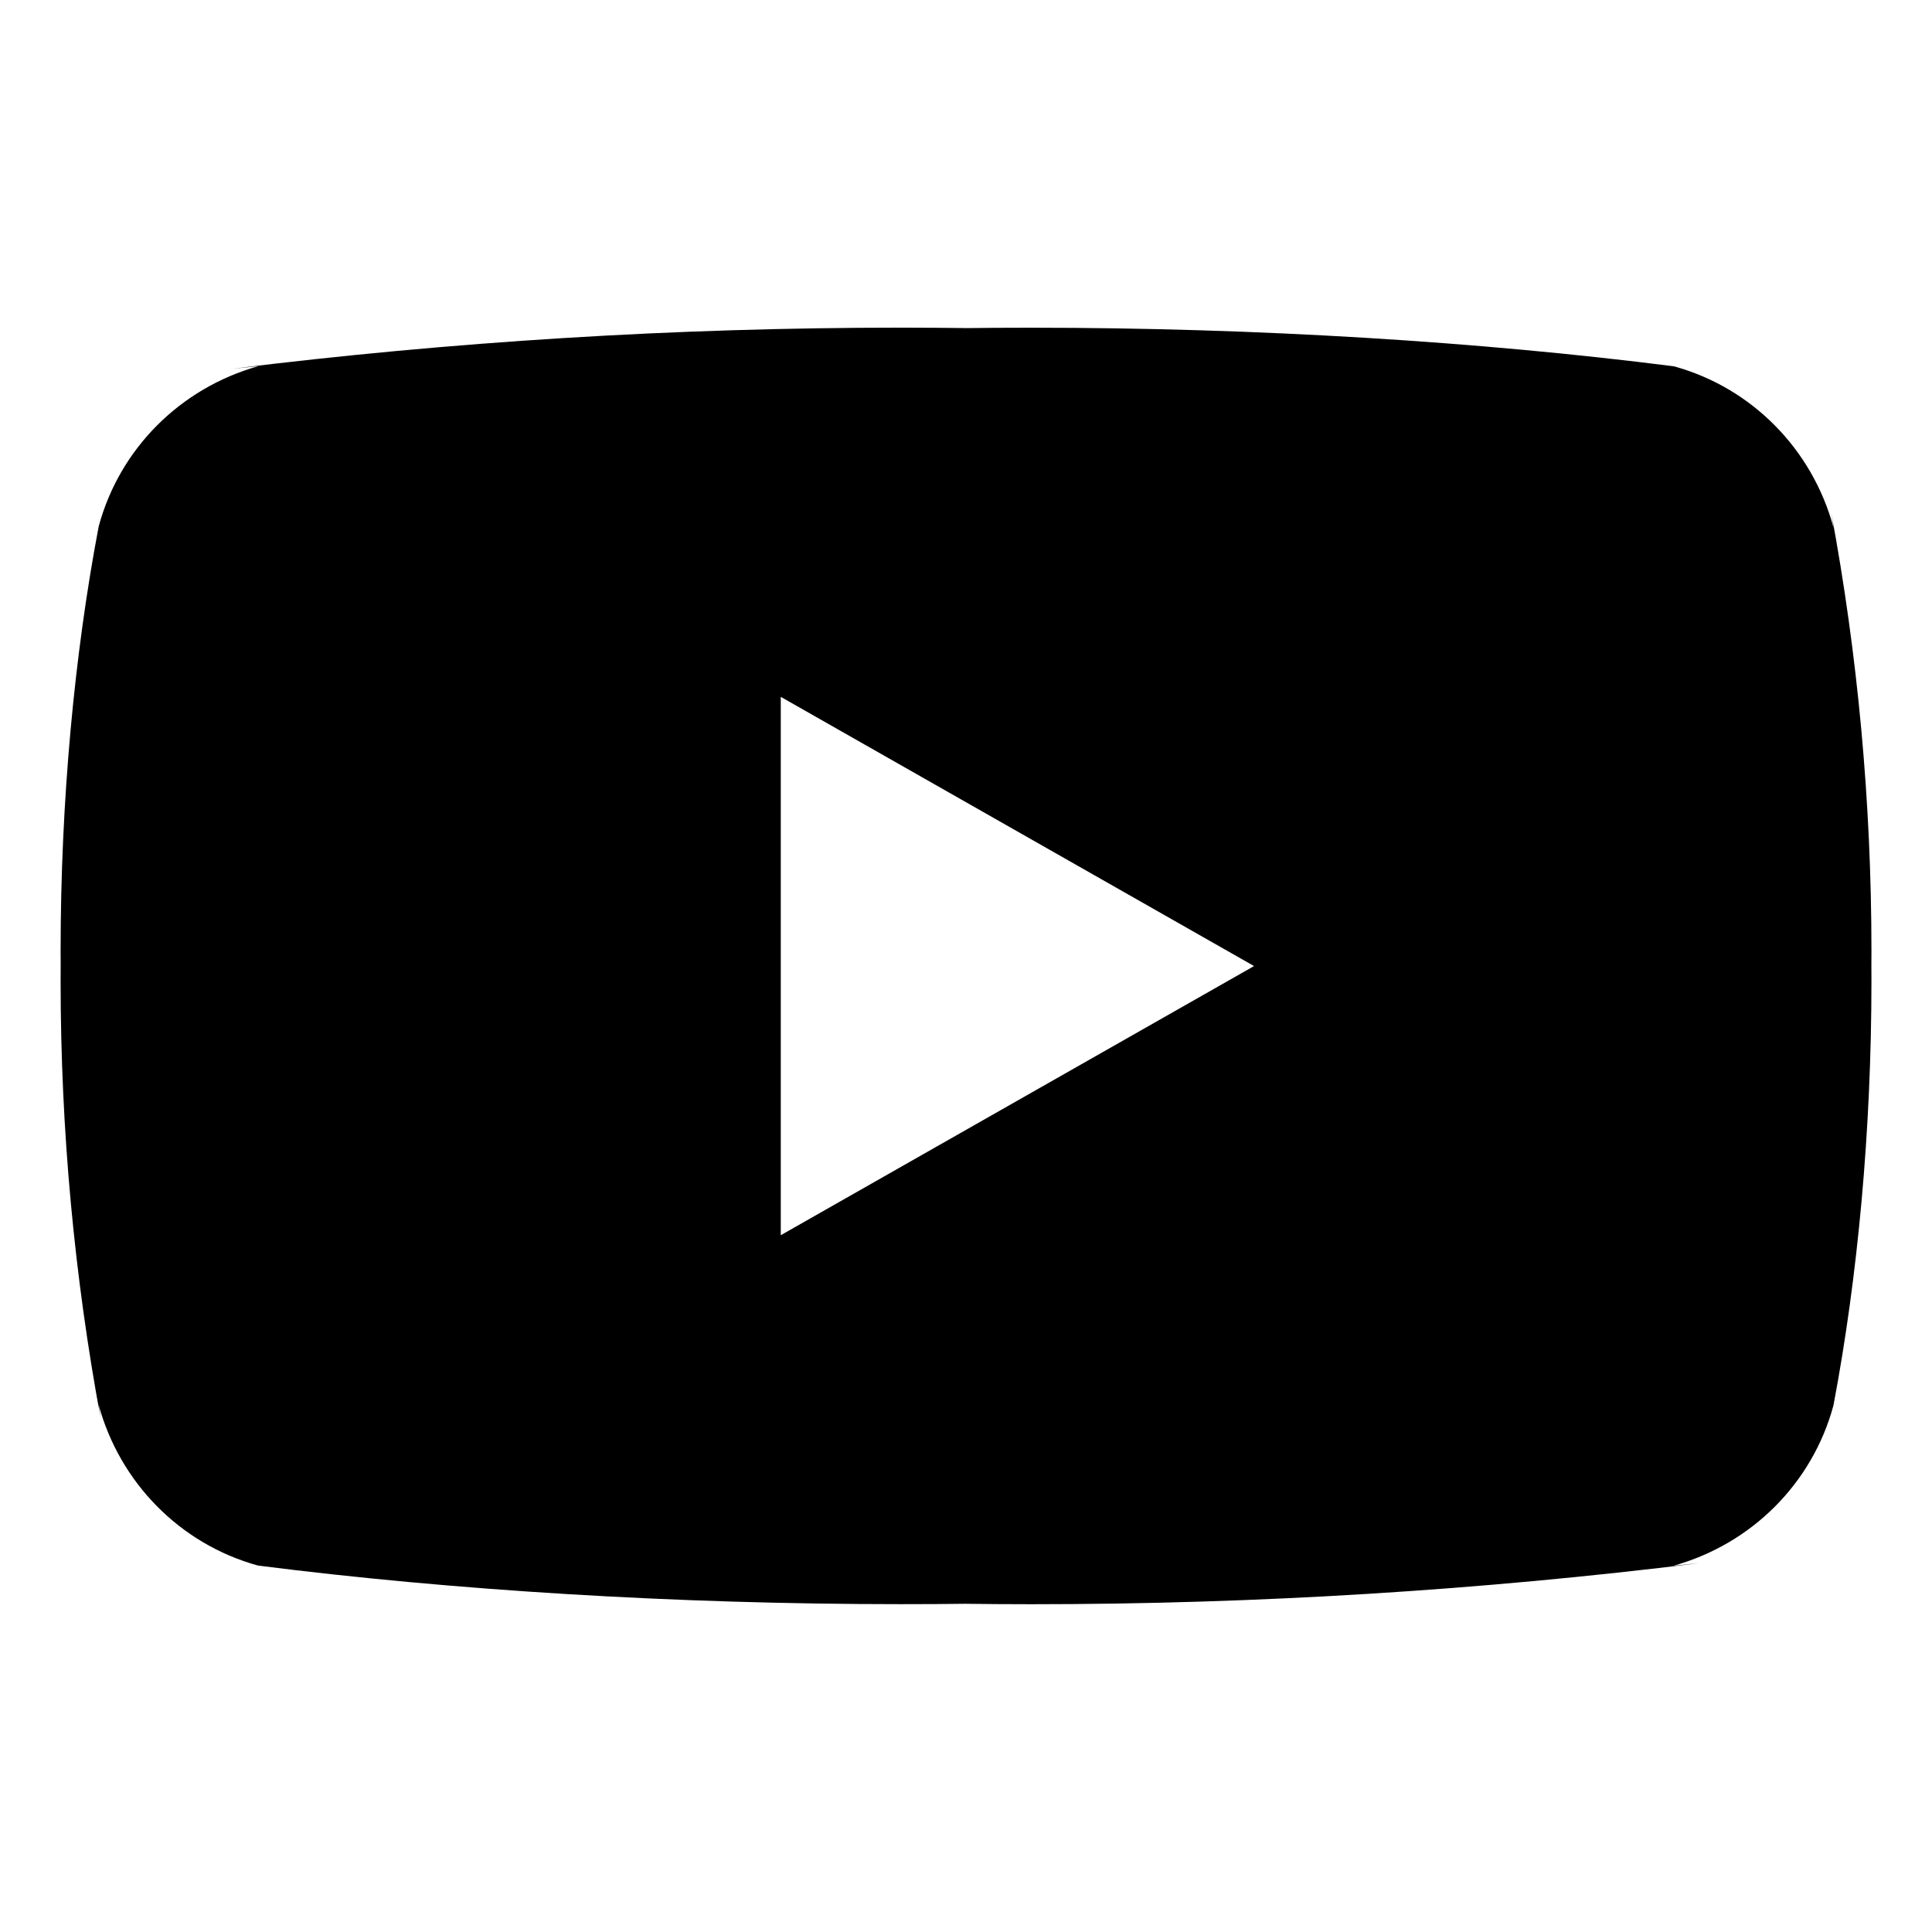 <svg height="800" viewBox="0 0 32 32" width="800" xmlns="http://www.w3.org/2000/svg"><path d="m12.932 20.459v-8.917l7.839 4.459zm17.436-11.724c-.354-1.301-1.354-2.307-2.625-2.663l-.027-.006c-3.193-.406-6.886-.638-10.634-.638-.381 0-.761.002-1.14.007l.058-.001c-.322-.004-.701-.007-1.082-.007-3.748 0-7.443.232-11.07.681l.434-.044c-1.297.363-2.297 1.368-2.644 2.643l-.006.026c-.4 2.109-.628 4.536-.628 7.016 0 .088 0 .176.001.263v-.014c0 .074-.001.162-.001.25 0 2.48.229 4.906.666 7.259l-.038-.244c.354 1.301 1.354 2.307 2.625 2.663l.027.006c3.193.406 6.886.638 10.634.638.38 0 .76-.002 1.14-.007l-.058.001c.322.004.702.007 1.082.007 3.749 0 7.443-.232 11.07-.681l-.434.044c1.298-.362 2.298-1.368 2.646-2.643l.006-.026c.399-2.109.627-4.536.627-7.015 0-.088 0-.176-.001-.263v.013c0-.074.001-.162.001-.25 0-2.48-.229-4.906-.666-7.259l.038.244z"/></svg>